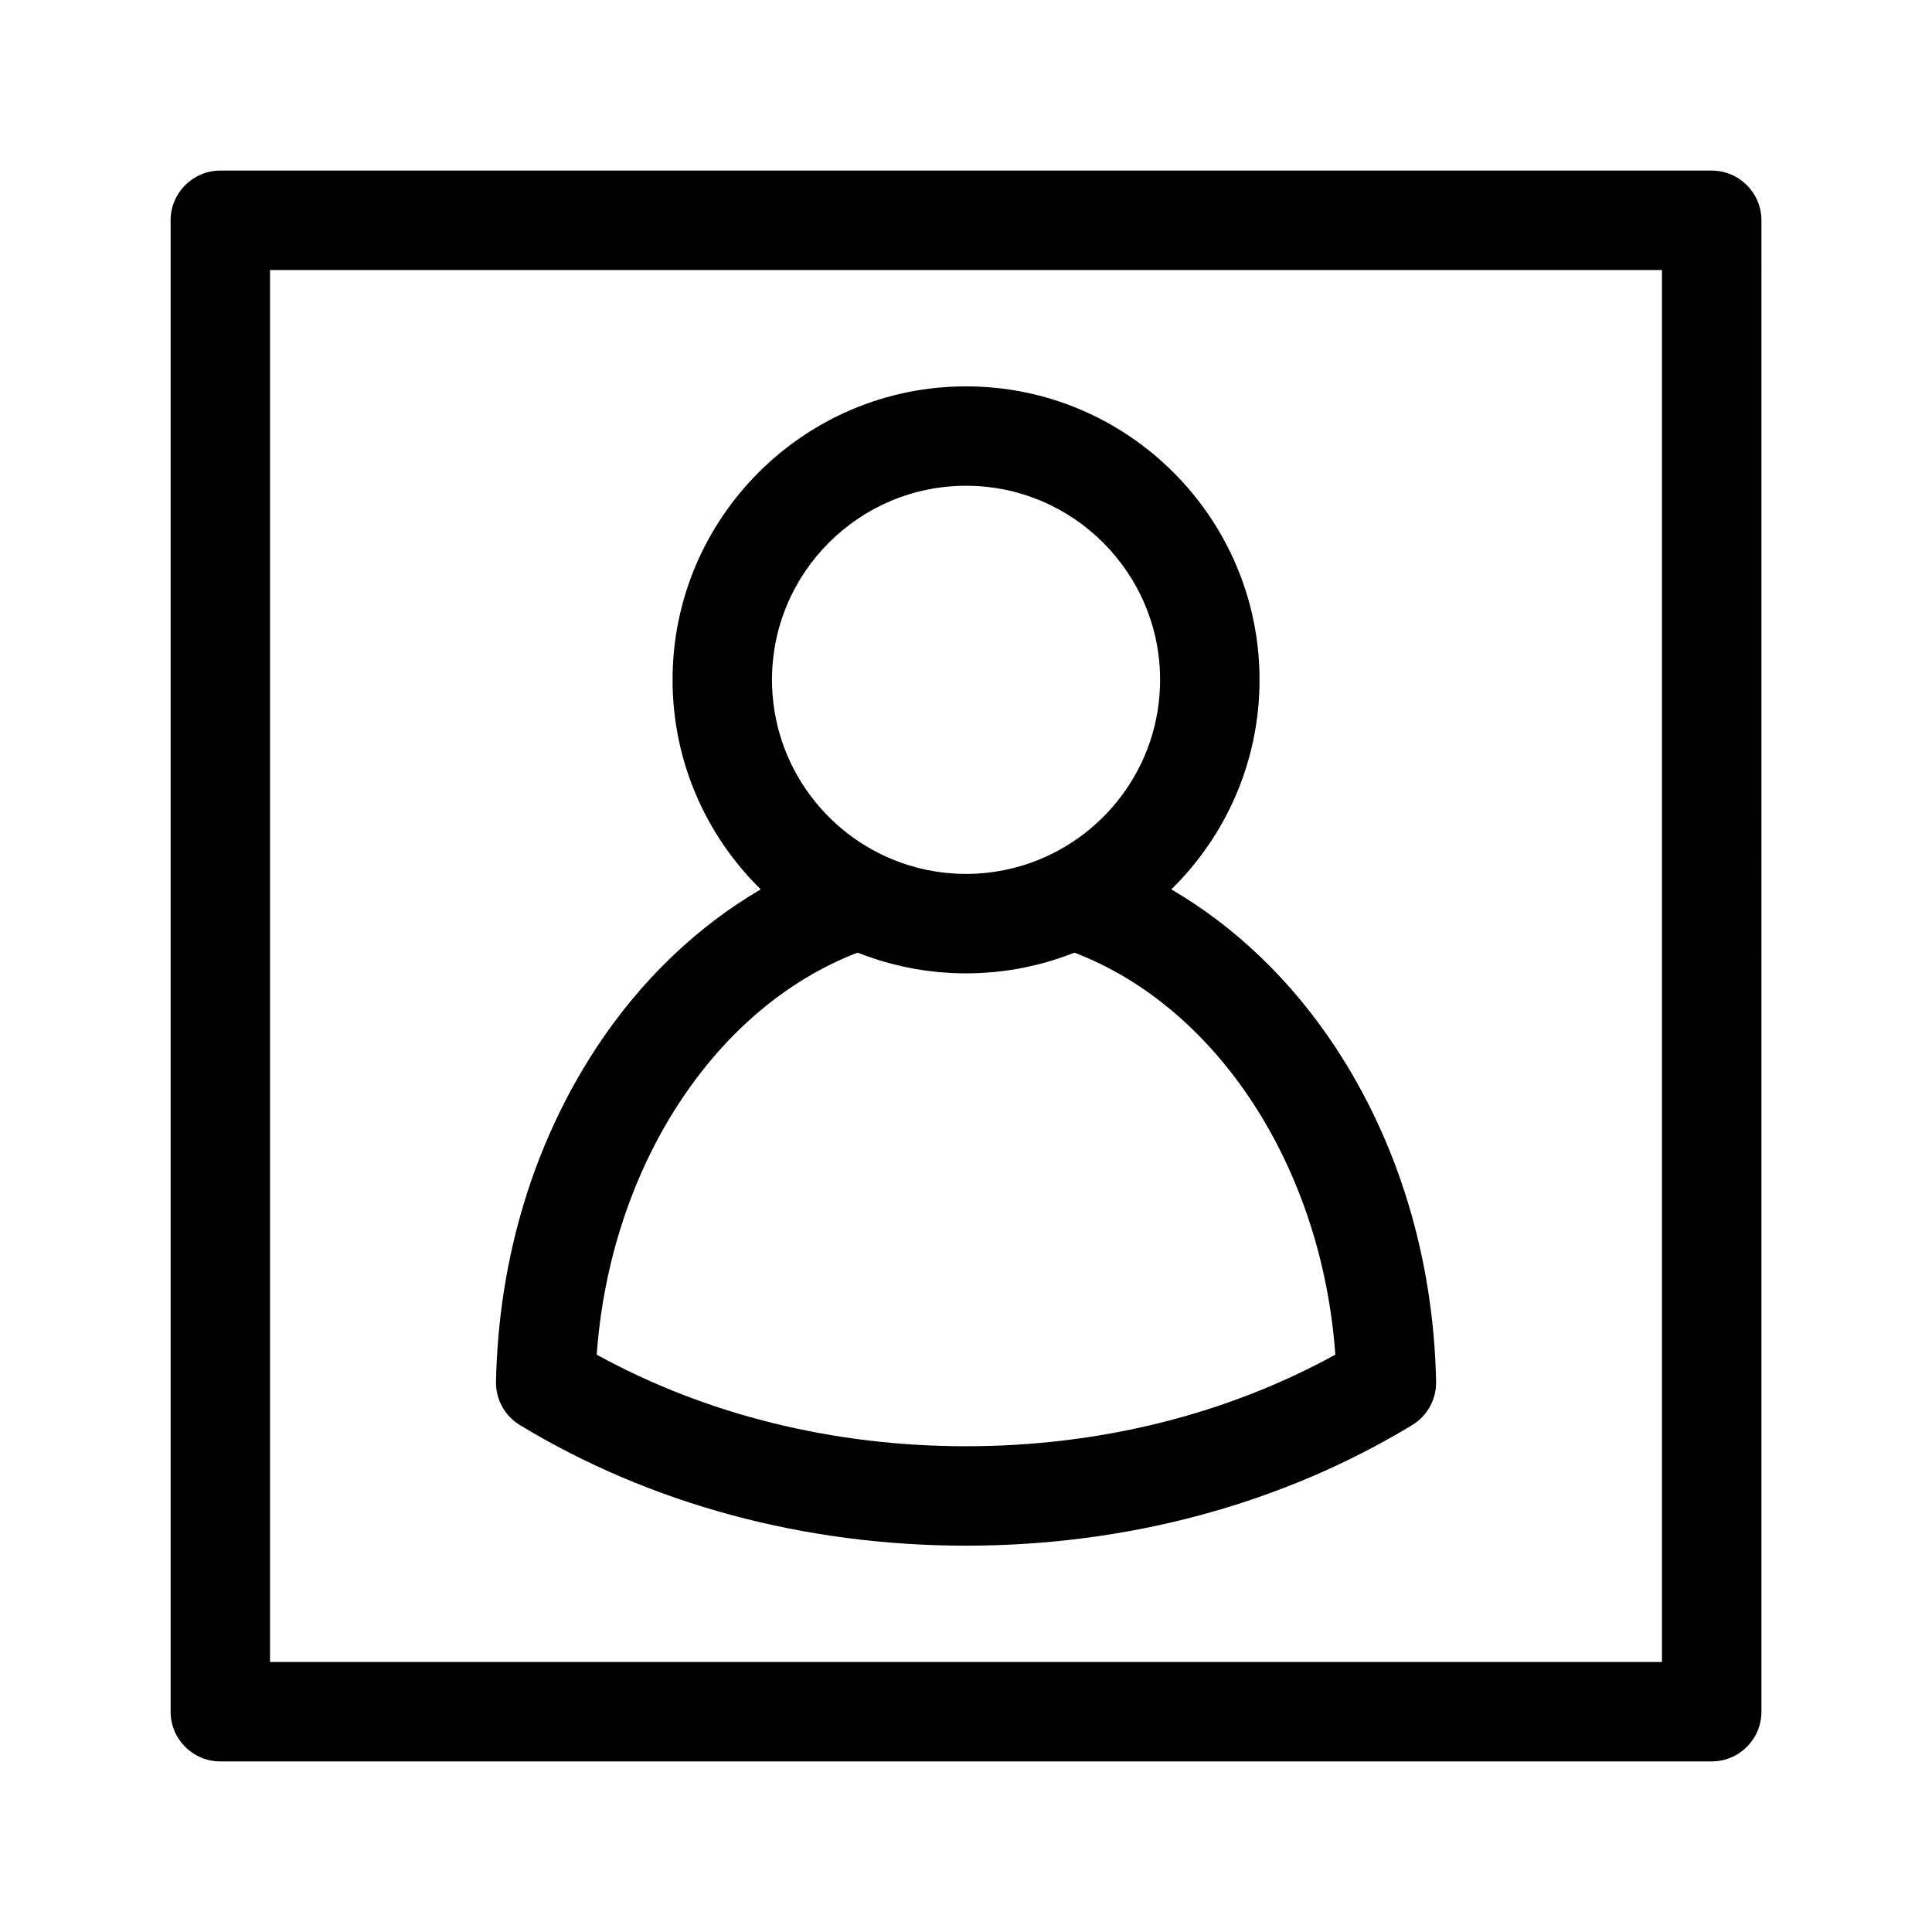<?xml version="1.0" encoding="UTF-8"?>
<!-- Uploaded to: SVG Repo, www.svgrepo.com, Generator: SVG Repo Mixer Tools -->
<svg fill="#000000" width="800px" height="800px" version="1.1" viewBox="144 144 512 512" xmlns="http://www.w3.org/2000/svg">
 <path d="m597.61 189.21h-395.22c-7.273 0-13.176 5.898-13.176 13.176v395.23c0 7.273 5.898 13.176 13.176 13.176h395.23c7.273 0 13.176-5.898 13.176-13.176l0.004-395.23c-0.008-7.281-5.902-13.176-13.184-13.176zm-13.172 395.23h-368.88v-368.88h368.88zm-302.66-62.777c34.492 20.906 75.375 31.957 118.23 31.957 42.855 0 83.734-11.047 118.23-31.957 4.023-2.438 6.441-6.836 6.344-11.543-0.684-32.469-9.895-63.078-26.641-88.527-11.664-17.727-26.676-32.078-43.527-41.898 14.414-14.129 23.375-33.797 23.375-55.527 0-42.887-34.891-77.777-77.777-77.777-42.887 0-77.777 34.891-77.777 77.777 0 21.727 8.961 41.398 23.375 55.527-16.852 9.82-31.863 24.176-43.527 41.898-16.742 25.441-25.957 56.055-26.641 88.527-0.102 4.699 2.312 9.098 6.34 11.543zm118.23-248.93c28.355 0 51.43 23.074 51.43 51.43 0 22.988-15.16 42.5-36.012 49.066-0.07 0.02-0.141 0.047-0.211 0.066-0.711 0.223-1.43 0.422-2.152 0.613-0.141 0.035-0.277 0.07-0.418 0.109-0.68 0.176-1.367 0.328-2.055 0.477-0.199 0.043-0.402 0.082-0.602 0.117-0.645 0.129-1.289 0.246-1.938 0.348-0.289 0.047-0.574 0.082-0.863 0.125-0.574 0.082-1.156 0.16-1.742 0.223-0.441 0.047-0.883 0.078-1.328 0.113s-0.895 0.078-1.348 0.102c-0.914 0.047-1.836 0.078-2.762 0.078s-1.844-0.031-2.762-0.078c-0.453-0.027-0.898-0.066-1.348-0.102-0.441-0.035-0.891-0.066-1.328-0.113-0.586-0.062-1.16-0.141-1.742-0.223-0.289-0.043-0.574-0.078-0.863-0.125-0.652-0.102-1.297-0.223-1.938-0.348-0.199-0.043-0.402-0.078-0.602-0.117-0.688-0.145-1.379-0.305-2.055-0.477-0.141-0.035-0.277-0.07-0.41-0.109-0.727-0.191-1.445-0.391-2.152-0.613-0.066-0.02-0.141-0.047-0.207-0.066-20.852-6.566-36.016-26.074-36.016-49.066-0.008-28.363 23.062-51.43 51.422-51.43zm-28.734 123.73c0.531 0.211 1.062 0.395 1.598 0.598 0.207 0.078 0.418 0.152 0.629 0.23 1.008 0.363 2.019 0.711 3.043 1.035 0.164 0.051 0.324 0.102 0.488 0.152 1.055 0.324 2.109 0.629 3.172 0.906 0.16 0.043 0.312 0.086 0.473 0.129 0.926 0.238 1.855 0.453 2.793 0.656 0.324 0.07 0.648 0.145 0.977 0.211 0.555 0.113 1.117 0.223 1.676 0.324 0.727 0.133 1.453 0.25 2.191 0.363 0.445 0.066 0.898 0.129 1.348 0.191 0.852 0.113 1.707 0.215 2.566 0.305 0.309 0.031 0.617 0.055 0.93 0.082 0.992 0.086 1.984 0.16 2.981 0.211 0.152 0.004 0.309 0.012 0.469 0.016 1.133 0.051 2.262 0.078 3.41 0.078 1.141 0 2.277-0.031 3.41-0.078 0.152-0.004 0.312-0.012 0.469-0.016 1.004-0.051 1.996-0.125 2.981-0.211 0.309-0.027 0.621-0.051 0.93-0.082 0.859-0.086 1.711-0.191 2.566-0.305 0.453-0.062 0.898-0.125 1.348-0.191 0.734-0.113 1.461-0.23 2.191-0.363 0.559-0.102 1.121-0.211 1.676-0.324 0.328-0.066 0.656-0.141 0.98-0.211 0.93-0.199 1.859-0.418 2.781-0.652 0.164-0.043 0.324-0.086 0.484-0.129 1.059-0.277 2.113-0.582 3.16-0.906 0.168-0.051 0.34-0.109 0.516-0.164 1.012-0.32 2.016-0.664 3.019-1.023 0.223-0.082 0.438-0.164 0.656-0.242 0.523-0.195 1.055-0.379 1.578-0.586 38.078 14.598 65.566 57.062 69.117 106.53-28.93 15.898-62.59 24.273-97.871 24.273s-68.945-8.371-97.871-24.27c3.551-49.469 31.039-91.934 69.137-106.54z"/>
</svg>